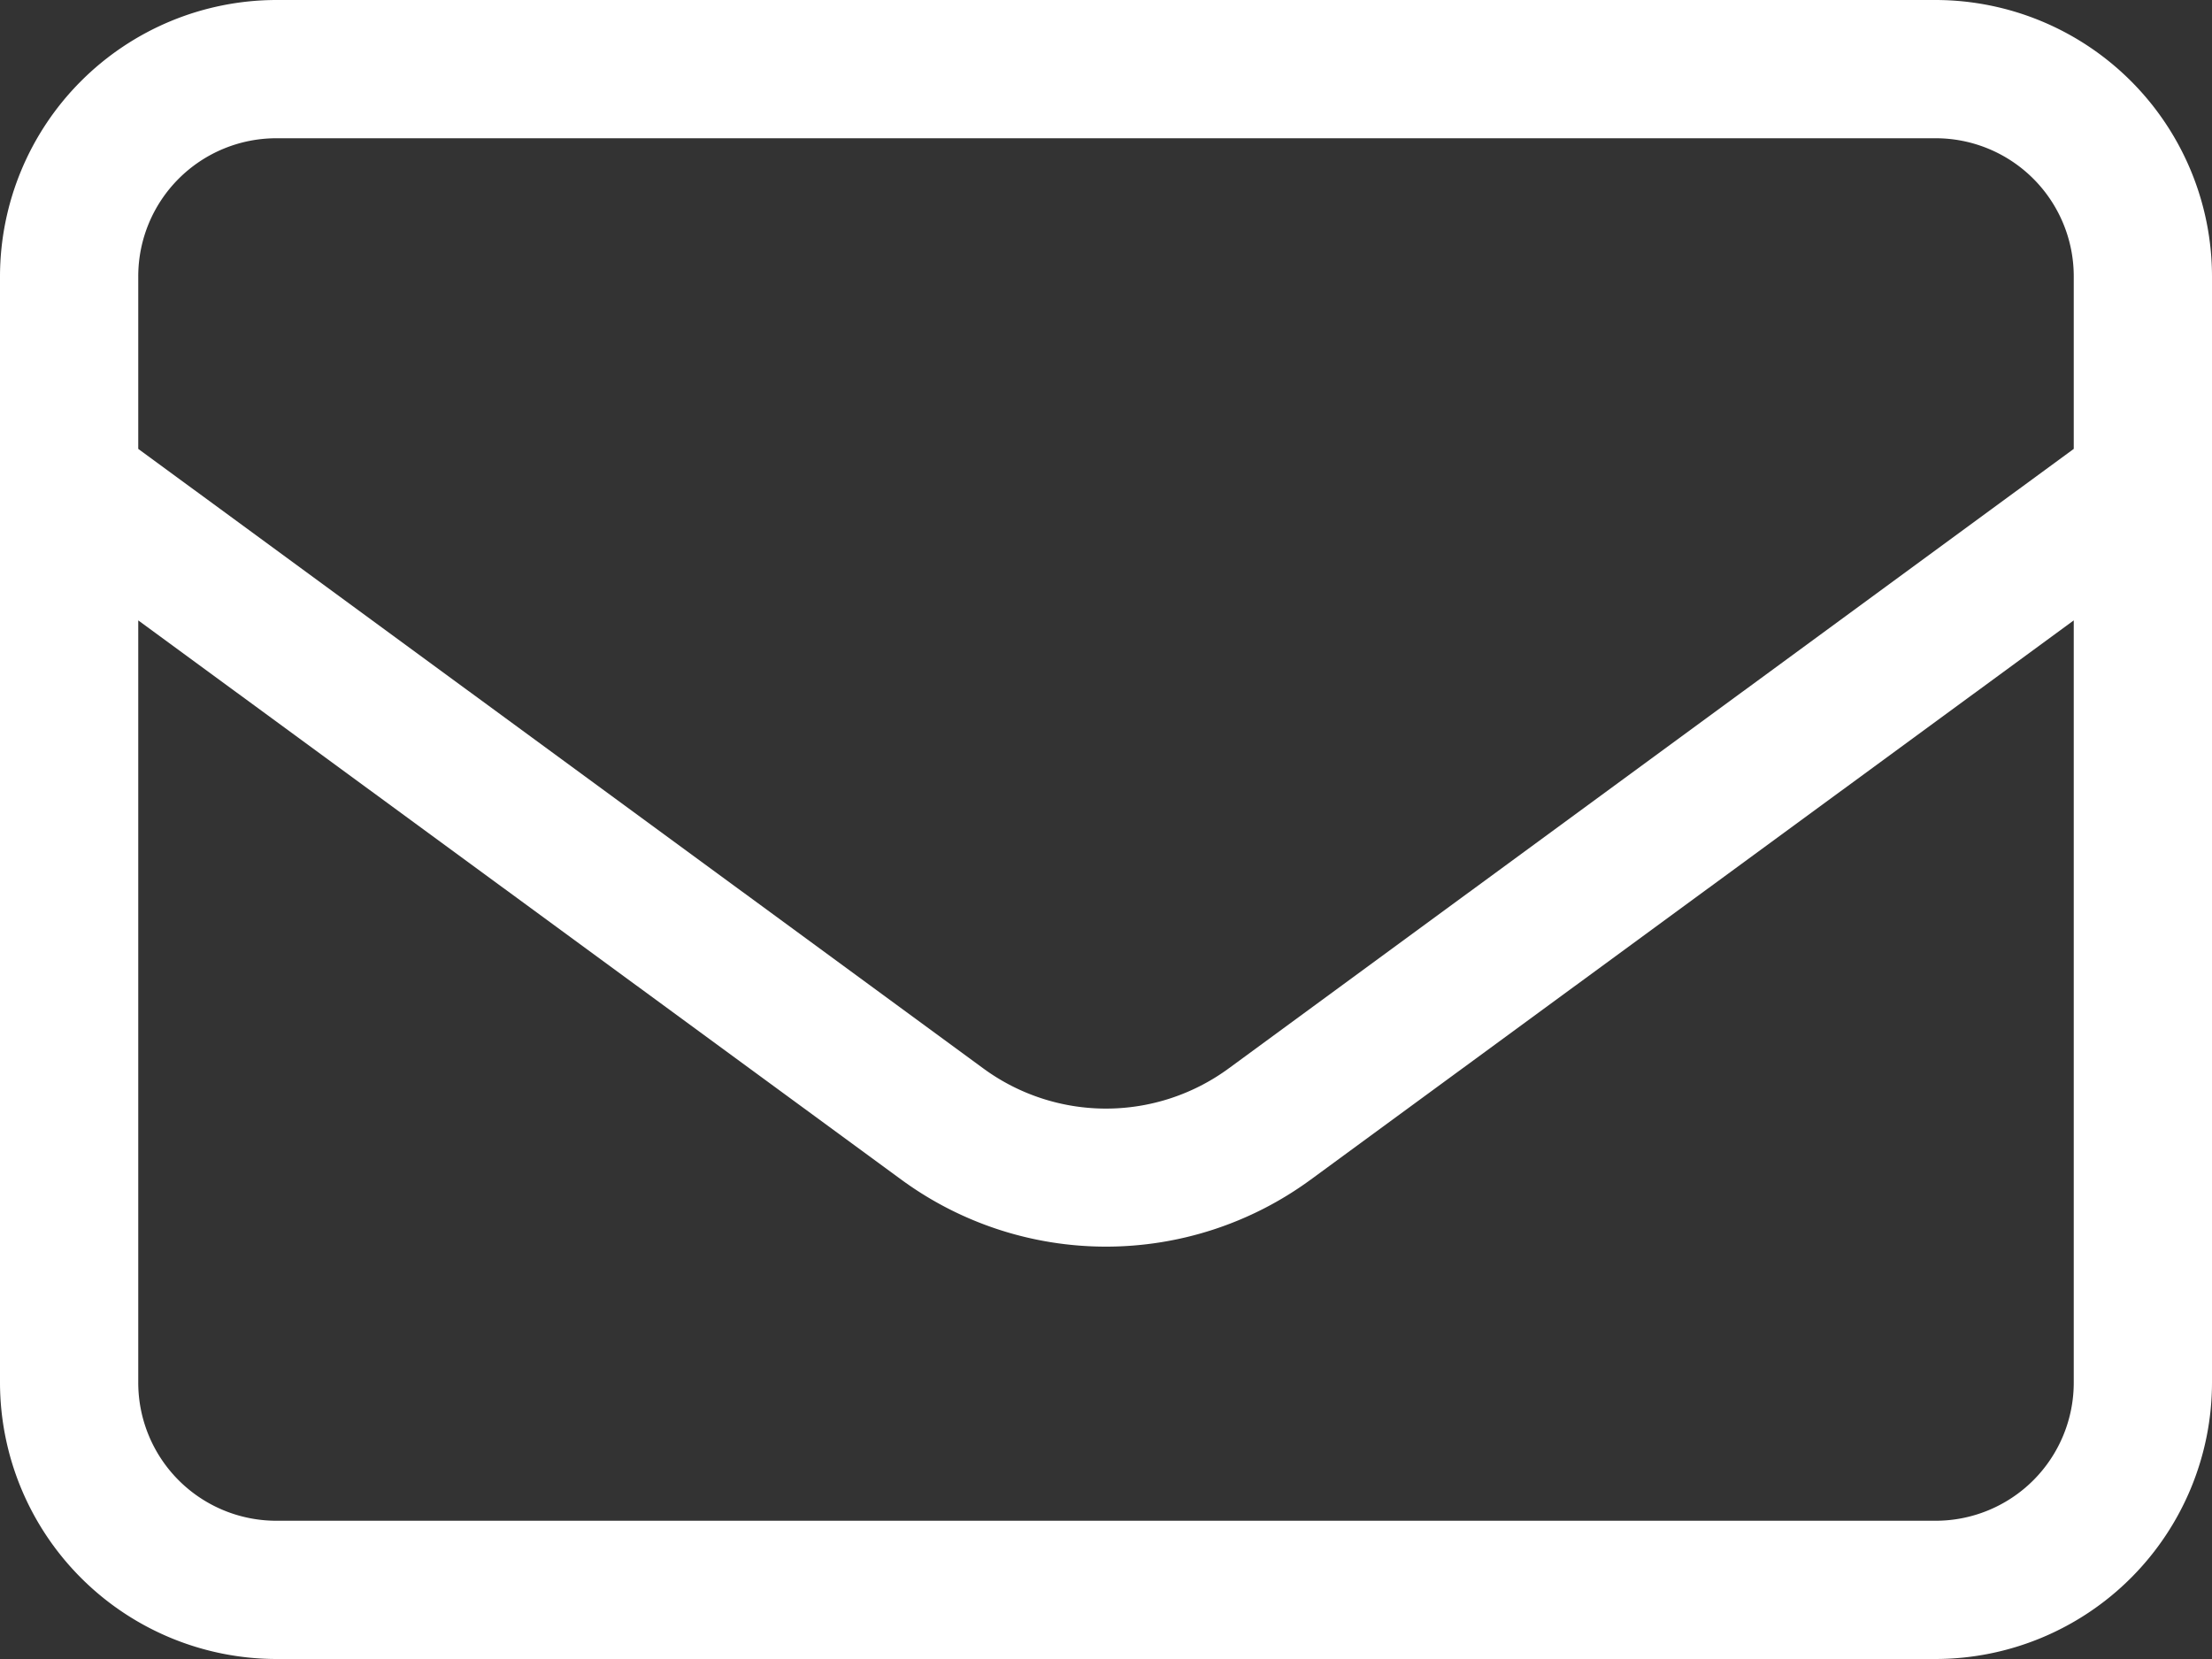 <svg xmlns="http://www.w3.org/2000/svg" width="120" height="90" viewBox="0 0 120 90"><rect x="0" y="0" width="120" height="90" fill="#333333" stroke="none"/><path d="M15,71.5A7.492,7.492,0,0,0,7.5,79v9.352l45.844,33.609a11.253,11.253,0,0,0,13.312,0L112.5,88.352V79a7.492,7.492,0,0,0-7.5-7.5ZM7.5,97.656V139a7.492,7.492,0,0,0,7.5,7.5h90a7.492,7.492,0,0,0,7.5-7.5V97.656L71.086,128.008a18.78,18.78,0,0,1-22.172,0ZM0,79A15.014,15.014,0,0,1,15,64h90a15.014,15.014,0,0,1,15,15v60a15.014,15.014,0,0,1-15,15H15A15.014,15.014,0,0,1,0,139Z" transform="translate(0 -64)" fill="#fff"/></svg>